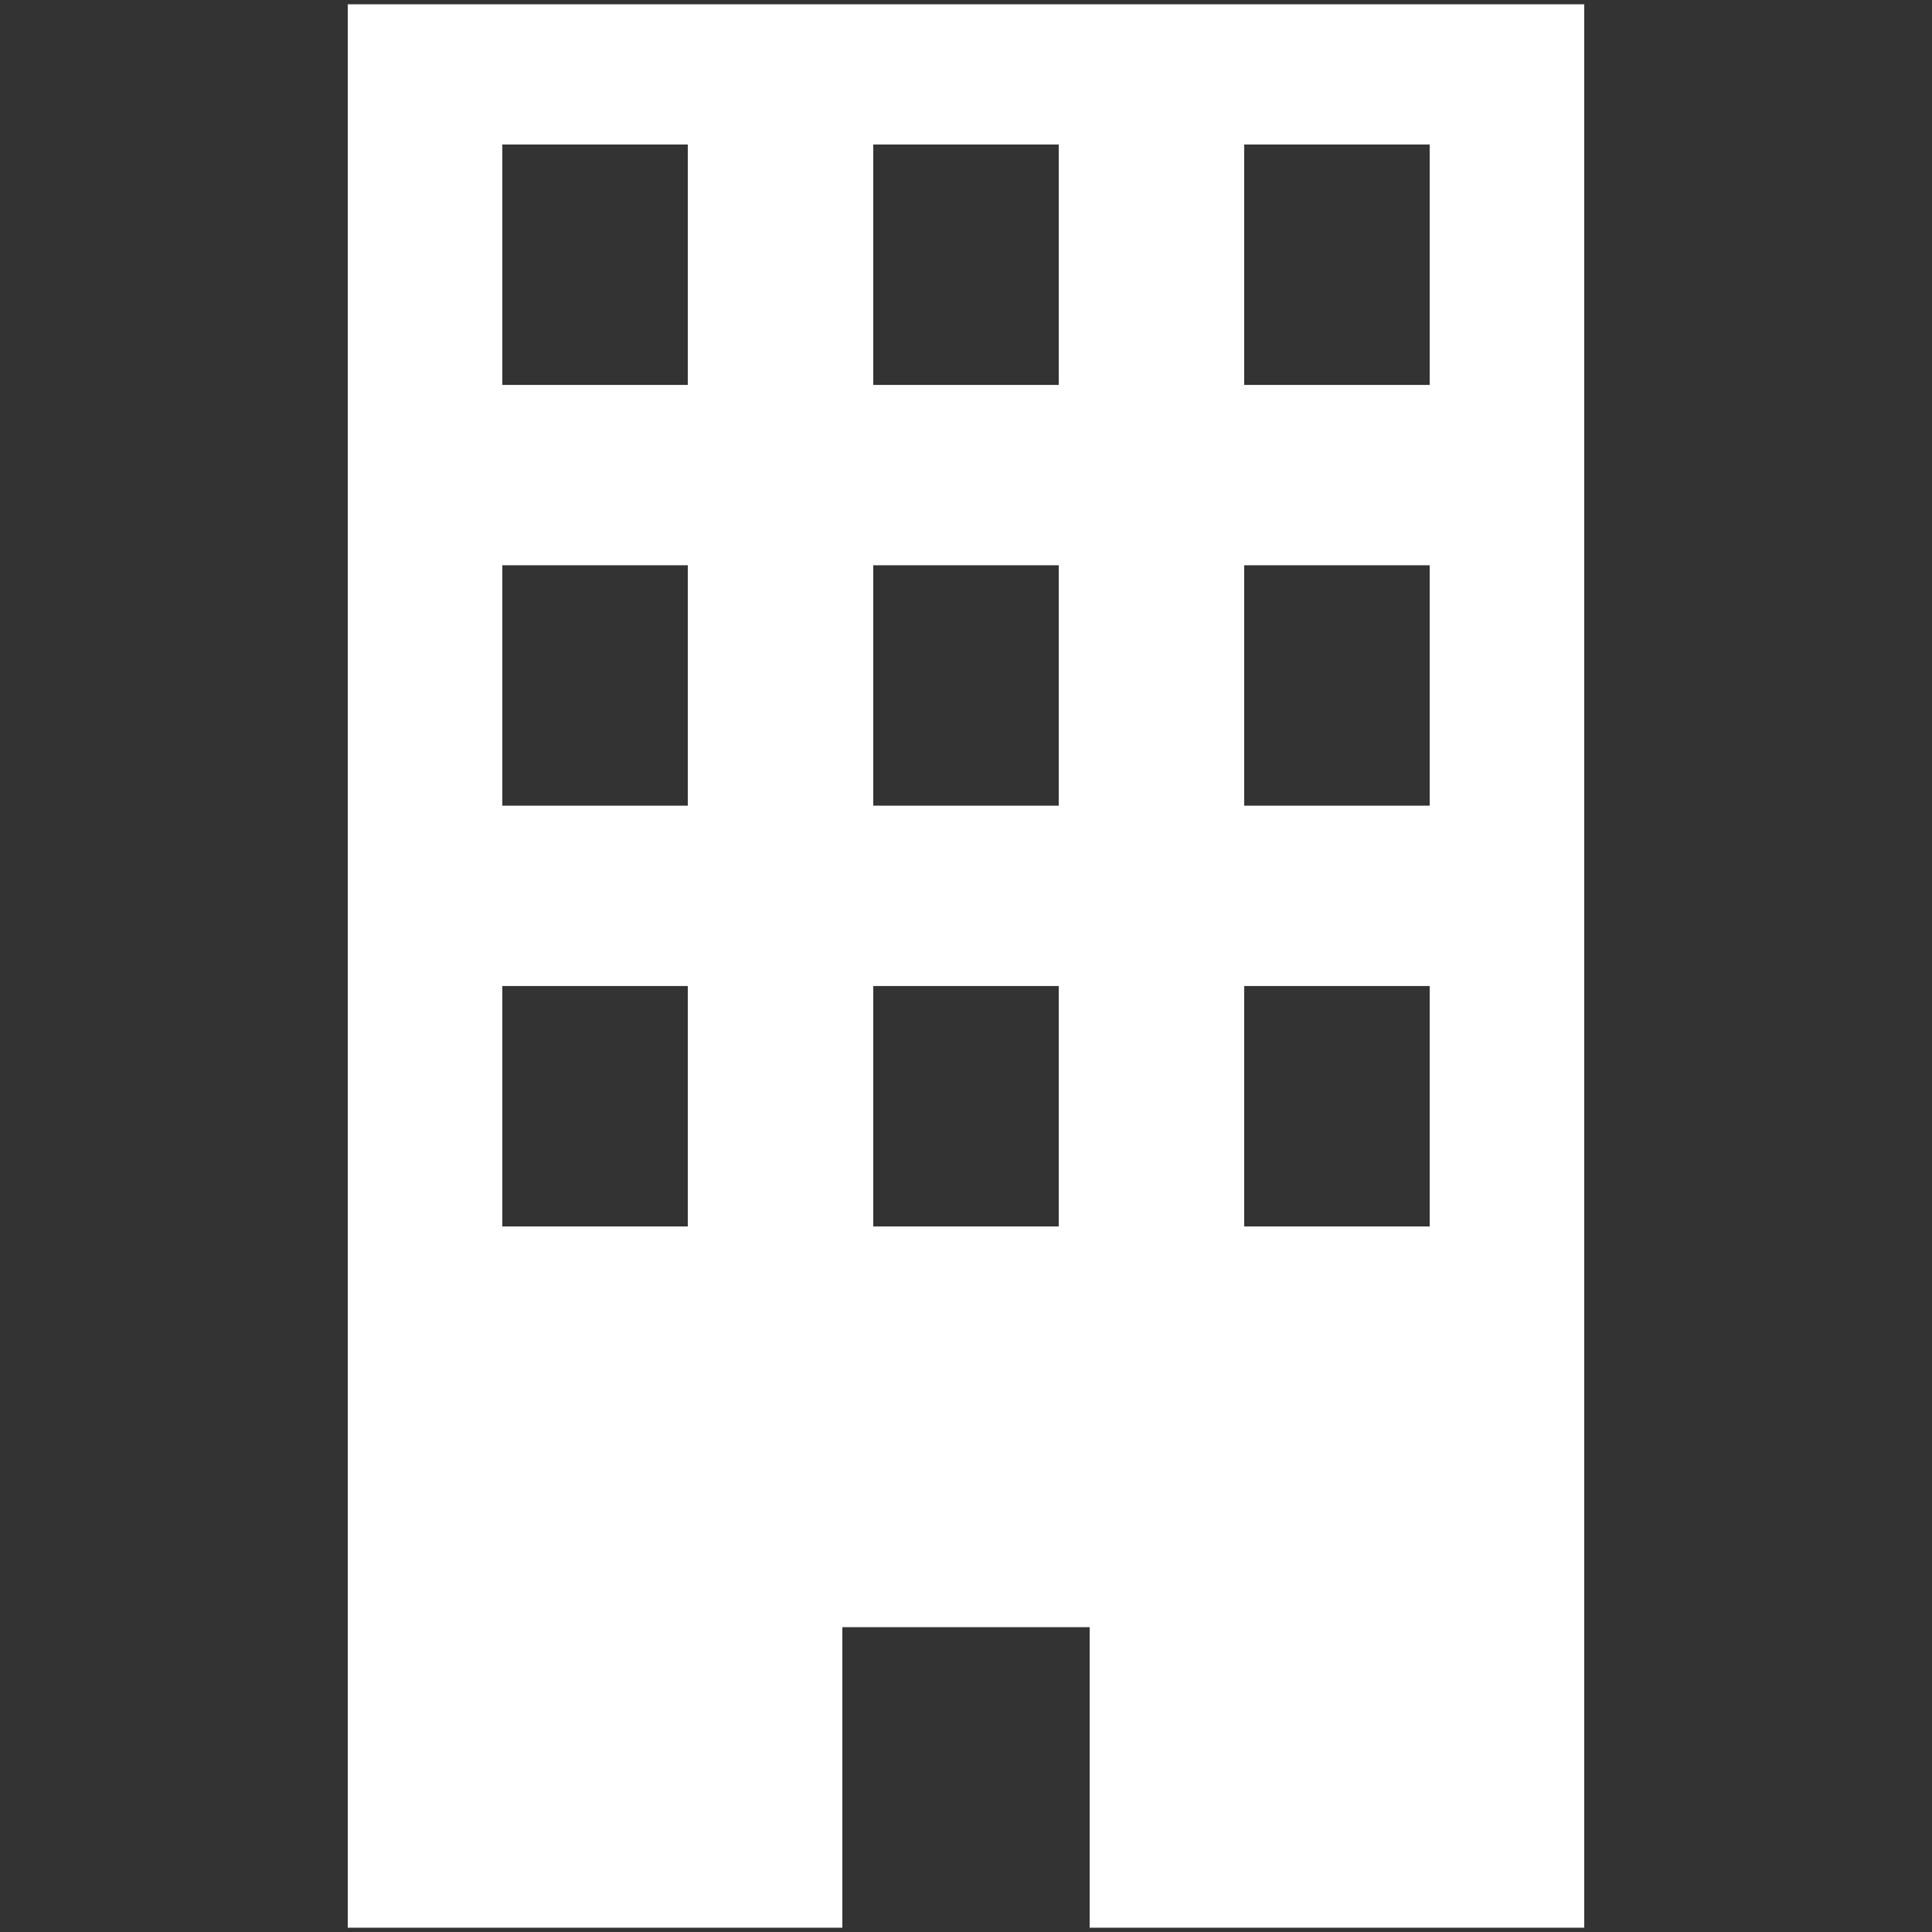 <?xml version="1.0" encoding="UTF-8"?>
<svg xmlns="http://www.w3.org/2000/svg" width="50" height="50" version="1.1" viewBox="0 0 50 50">
  <rect x="0" y="0" width="50" height="50" fill="#333333" stroke="none"/>
  <defs>
    <style>
      .cls-1 {
        fill: #fff;
      }
    </style>
  </defs>
  <!-- Generator: Adobe Illustrator 28.6.0, SVG Export Plug-In . SVG Version: 1.2.0 Build 709)  -->
  <g>
    <g id="_レイヤー_1" data-name="レイヤー_1">
      <path class="cls-1" d="M9,.111v49.778h12.8v-7.778h6.4v7.778h12.8V.111H9ZM17.8,31.74h-4.8v-6.222h4.8v6.222ZM17.8,20.851h-4.8v-6.222h4.8v6.222ZM17.8,9.962h-4.8V3.74h4.8v6.222ZM27.4,31.74h-4.8v-6.222h4.8v6.222ZM27.4,20.851h-4.8v-6.222h4.8v6.222ZM27.4,9.962h-4.8V3.74h4.8v6.222ZM37,31.74h-4.8v-6.222h4.8v6.222ZM37,20.851h-4.8v-6.222h4.8v6.222ZM37,9.962h-4.8V3.74h4.8v6.222Z"/>
    </g>
  </g>
</svg>